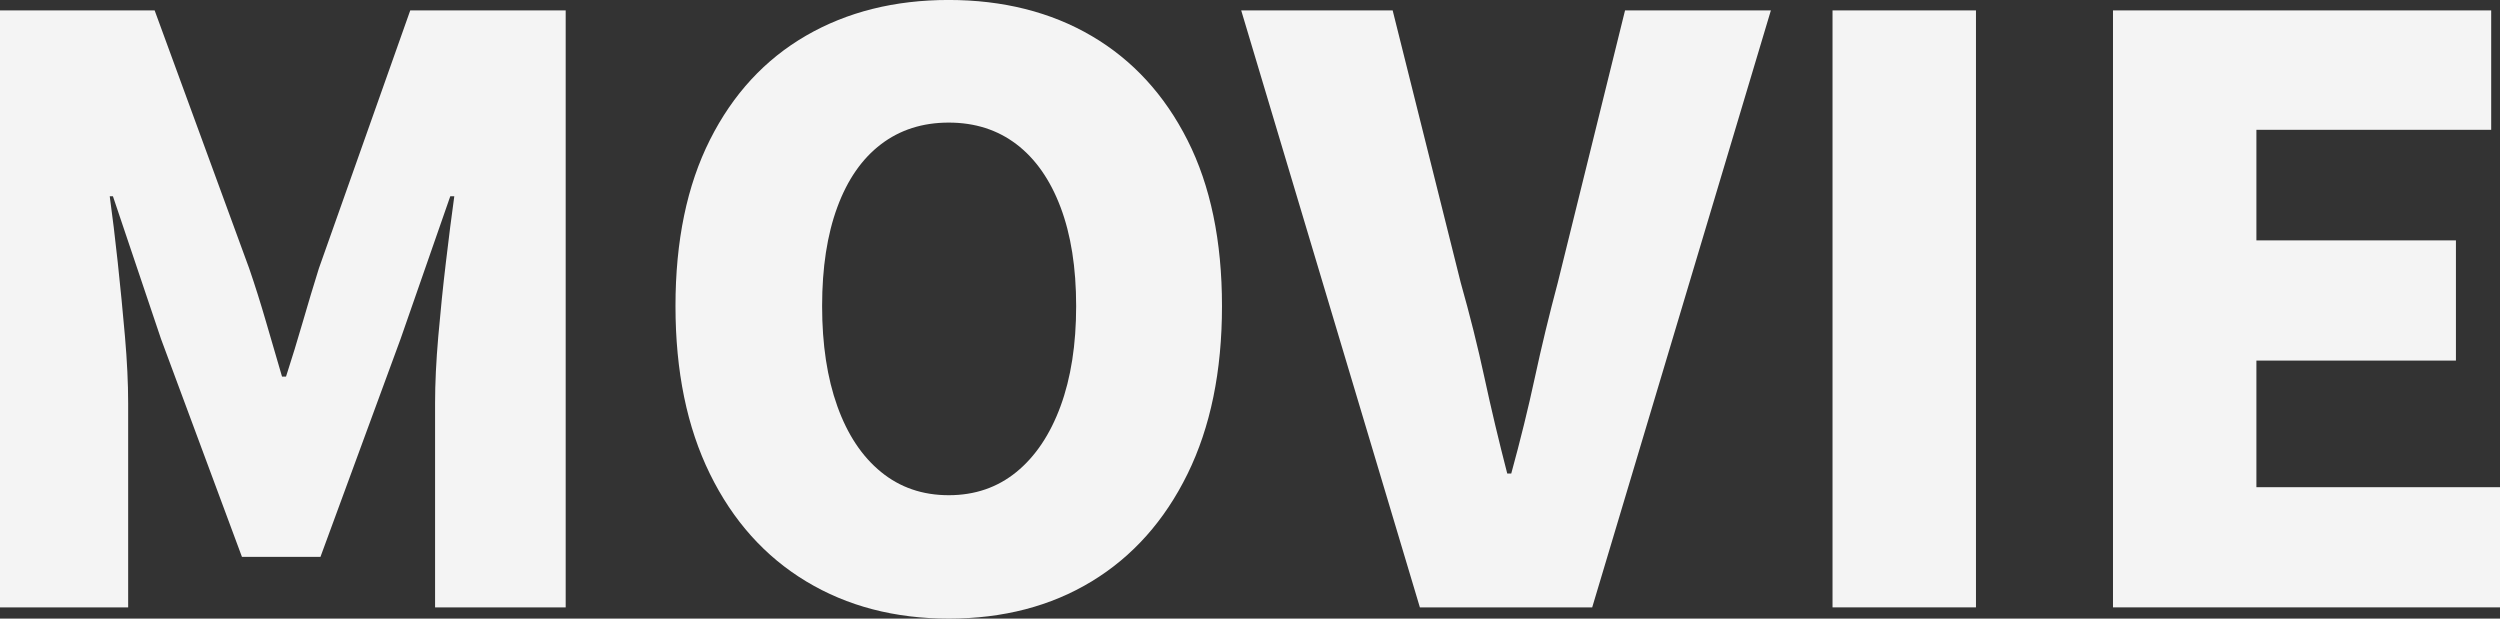 <?xml version="1.0" encoding="UTF-8"?>
<svg id="_レイヤー_2" data-name="レイヤー_2" xmlns="http://www.w3.org/2000/svg" viewBox="0 0 939.25 232.41">
  <rect x="0" y="0" width="939.25" height="232.41" fill="#333333" stroke="none"/>
  <defs>
    <style>
      .cls-1 {
        fill: #f4f4f4;
      }
    </style>
  </defs>
  <g id="_レイヤー_1-2" data-name="レイヤー_1">
    <g>
      <path class="cls-1" d="M0,228.19V3.91h58.1l35.52,96.94c2.21,6.43,4.31,13.1,6.32,20.02,2,6.92,4.01,13.8,6.02,20.62h1.5c2.21-6.82,4.31-13.7,6.32-20.62,2-6.92,4.01-13.59,6.02-20.02L154.13,3.91h58.4v224.28h-49.07v-76.77c0-7.42.4-15.75,1.2-24.99.8-9.23,1.75-18.51,2.86-27.85,1.1-9.33,2.15-17.61,3.16-24.84h-1.51l-18.67,53.59-30.1,81.88h-29.5l-30.41-81.88-18.06-53.59h-1.2c1,7.23,2,15.5,3.01,24.84,1,9.33,1.91,18.62,2.71,27.85.8,9.23,1.2,17.56,1.2,24.99v76.77H0Z"/>
      <path class="cls-1" d="M356.44,232.41c-20.27,0-38.13-4.67-53.59-14-15.46-9.33-27.5-22.78-36.12-40.34-8.63-17.56-12.95-38.58-12.95-63.07s4.31-45.31,12.95-62.47c8.63-17.16,20.67-30.2,36.12-39.14,15.45-8.93,33.31-13.4,53.59-13.4s38.38,4.52,53.74,13.55,27.34,22.08,35.97,39.14c8.63,17.06,12.95,37.83,12.95,62.32s-4.32,45.51-12.95,63.07c-8.63,17.56-20.62,31.01-35.97,40.34-15.35,9.33-33.27,14-53.74,14ZM356.44,186.05c9.83,0,18.31-2.91,25.44-8.73,7.12-5.82,12.64-14.05,16.56-24.69,3.91-10.64,5.87-23.18,5.87-37.63s-1.96-26.84-5.87-37.18c-3.91-10.33-9.44-18.21-16.56-23.63-7.13-5.42-15.61-8.13-25.44-8.13s-18.32,2.71-25.44,8.13c-7.13,5.42-12.6,13.3-16.41,23.63-3.82,10.34-5.72,22.73-5.72,37.18s1.91,27,5.72,37.63c3.81,10.64,9.28,18.87,16.41,24.69,7.12,5.82,15.6,8.73,25.44,8.73Z"/>
      <path class="cls-1" d="M533.45,228.19L466.32,3.91h56.9l25.59,102.35c3.41,12.04,6.37,23.89,8.88,35.52,2.51,11.64,5.37,23.68,8.58,36.12h1.51c3.41-12.44,6.37-24.48,8.88-36.12,2.51-11.64,5.37-23.48,8.58-35.52l25.29-102.35h54.79l-67.13,224.28h-64.72Z"/>
      <rect class="cls-1" x="688.48" y="3.91" width="53.89" height="224.28"/>
      <polygon class="cls-1" points="793.85 228.19 793.85 3.91 935.94 3.91 935.94 48.77 847.73 48.77 847.73 90.31 922.69 90.31 922.69 135.47 847.73 135.47 847.73 183.04 939.25 183.04 939.25 228.19 793.85 228.19"/>
    </g>
  </g>
</svg>